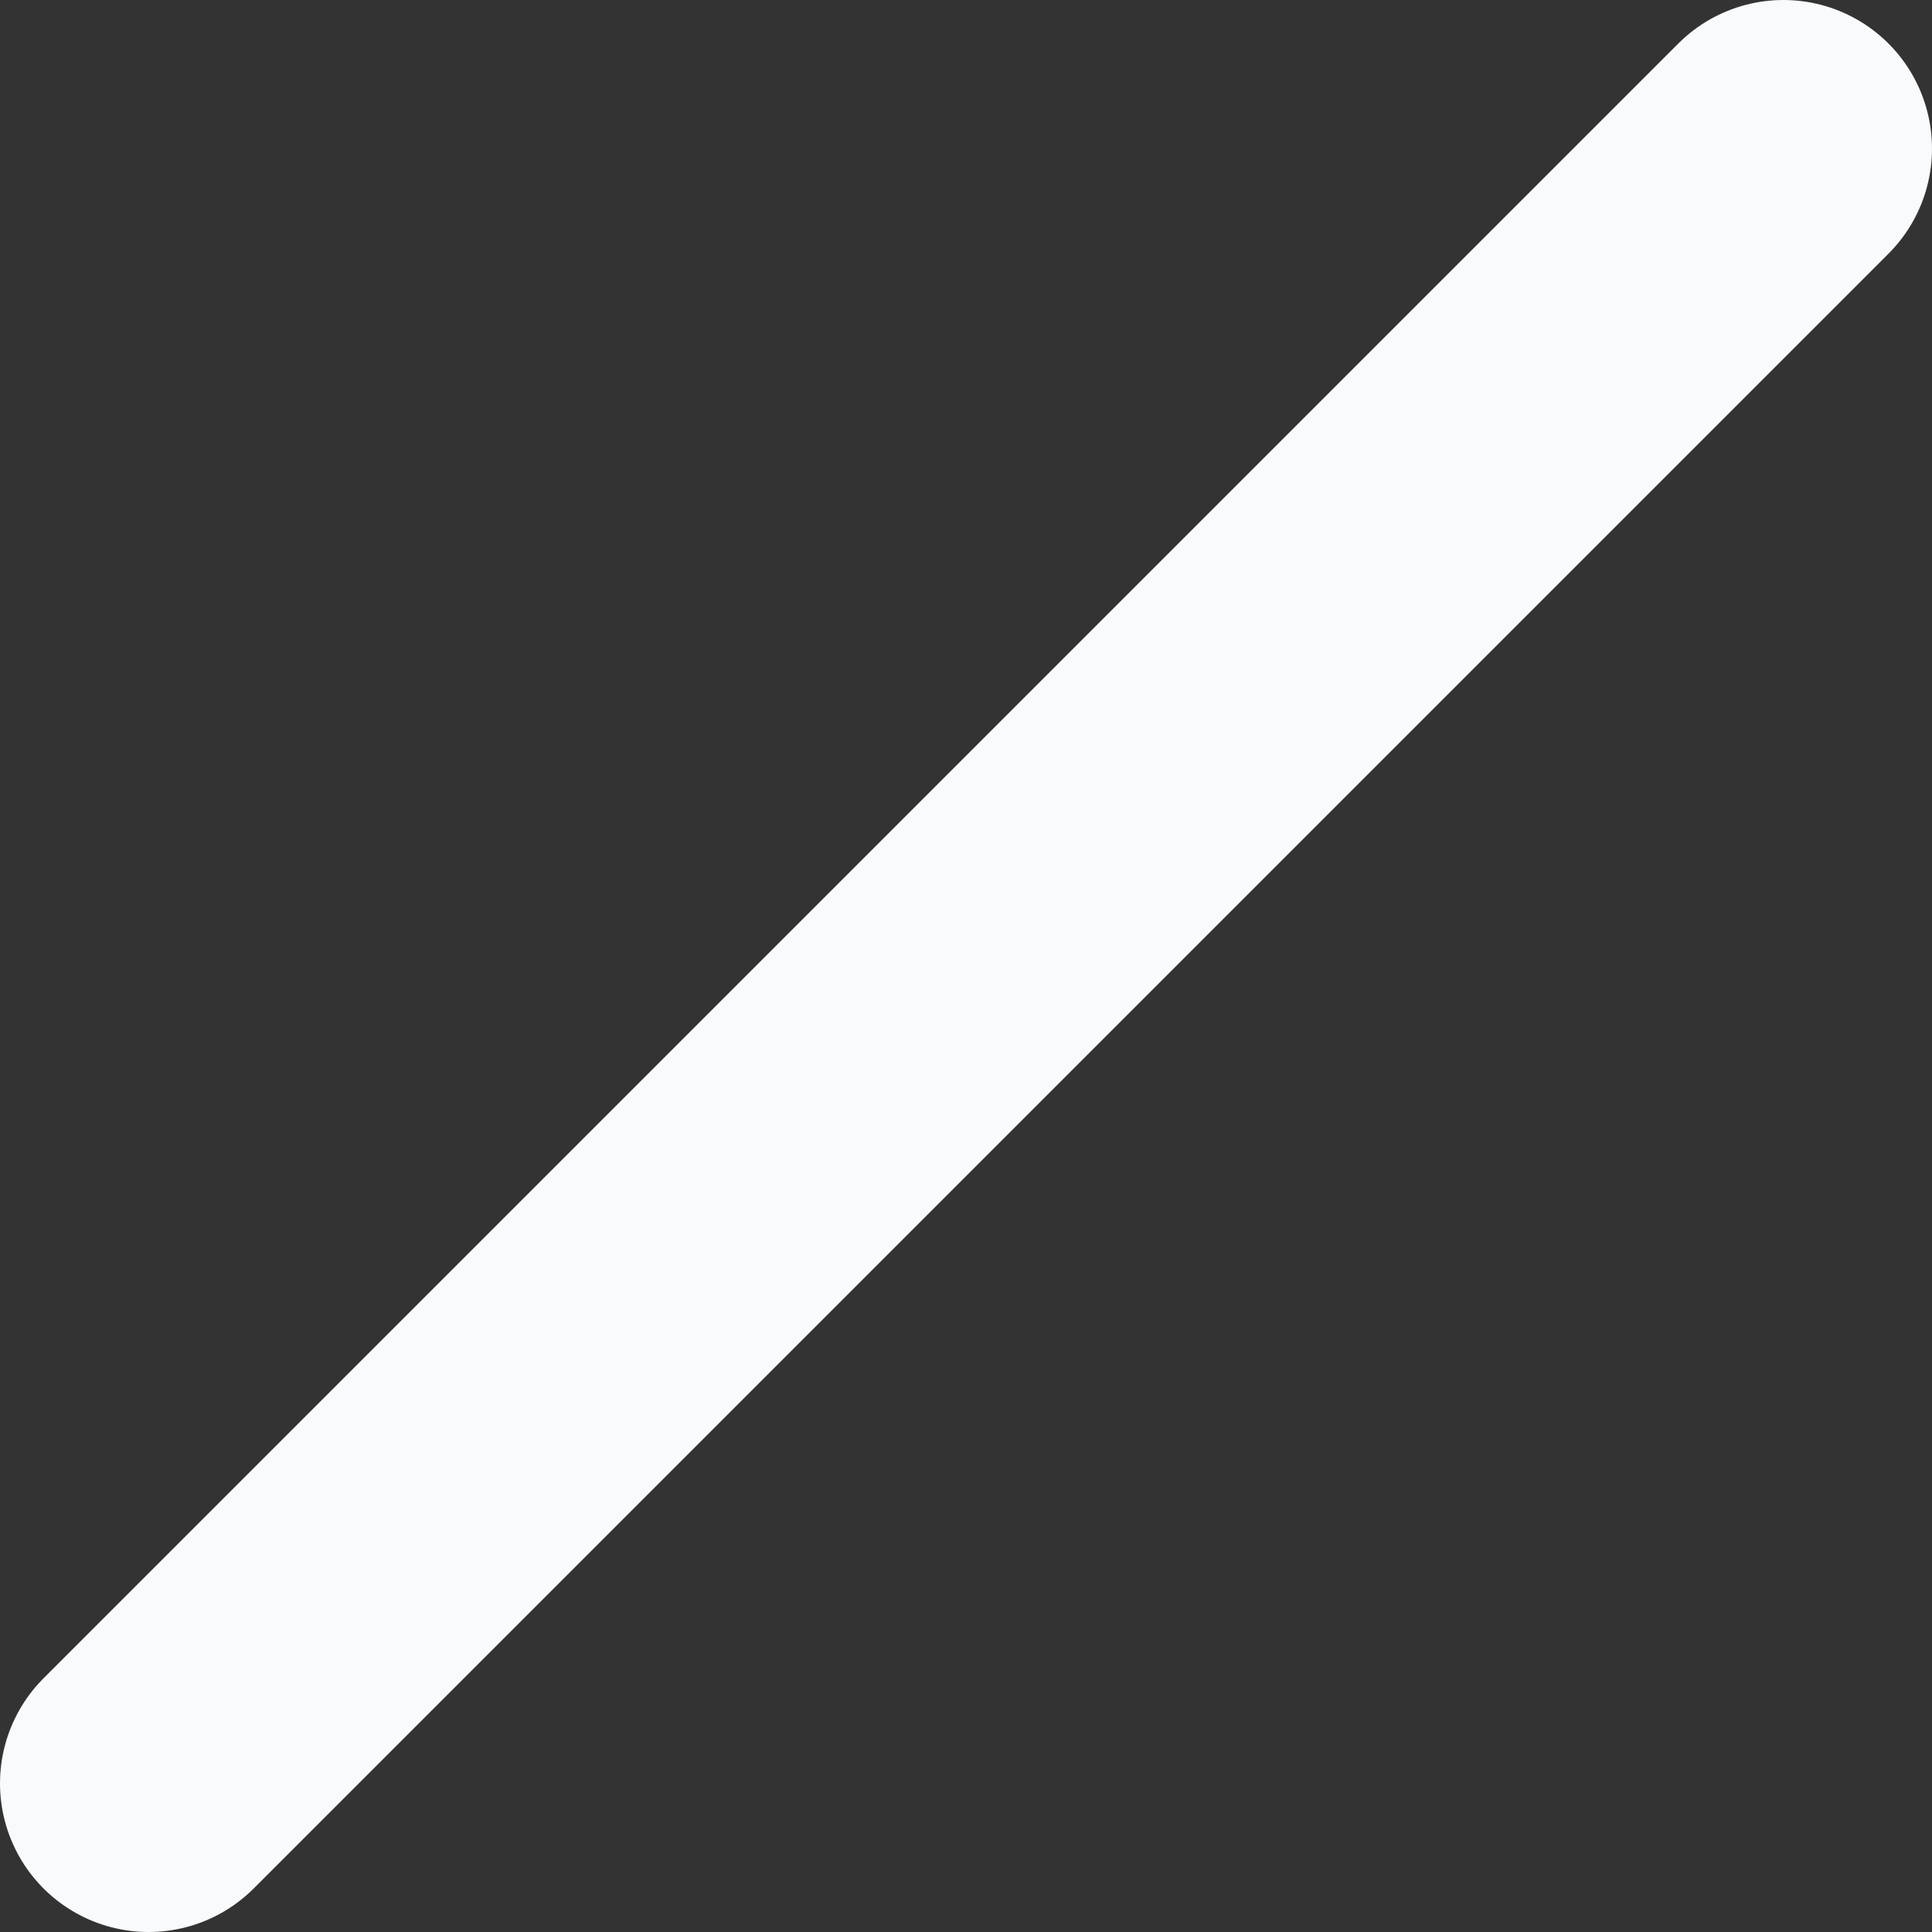 <?xml version="1.0" encoding="utf-8"?>
<svg xmlns="http://www.w3.org/2000/svg" fill="none" height="100%" overflow="visible" preserveAspectRatio="none" style="display: block;" viewBox="0 0 26 26" width="100%">
<rect x="0" y="0" width="26" height="26" fill="#333333" stroke="none"/>
<path d="M2 24L24 2" id="Vector" stroke="#F8FAFC" stroke-linecap="round" stroke-linejoin="round" stroke-width="4"/>
</svg>